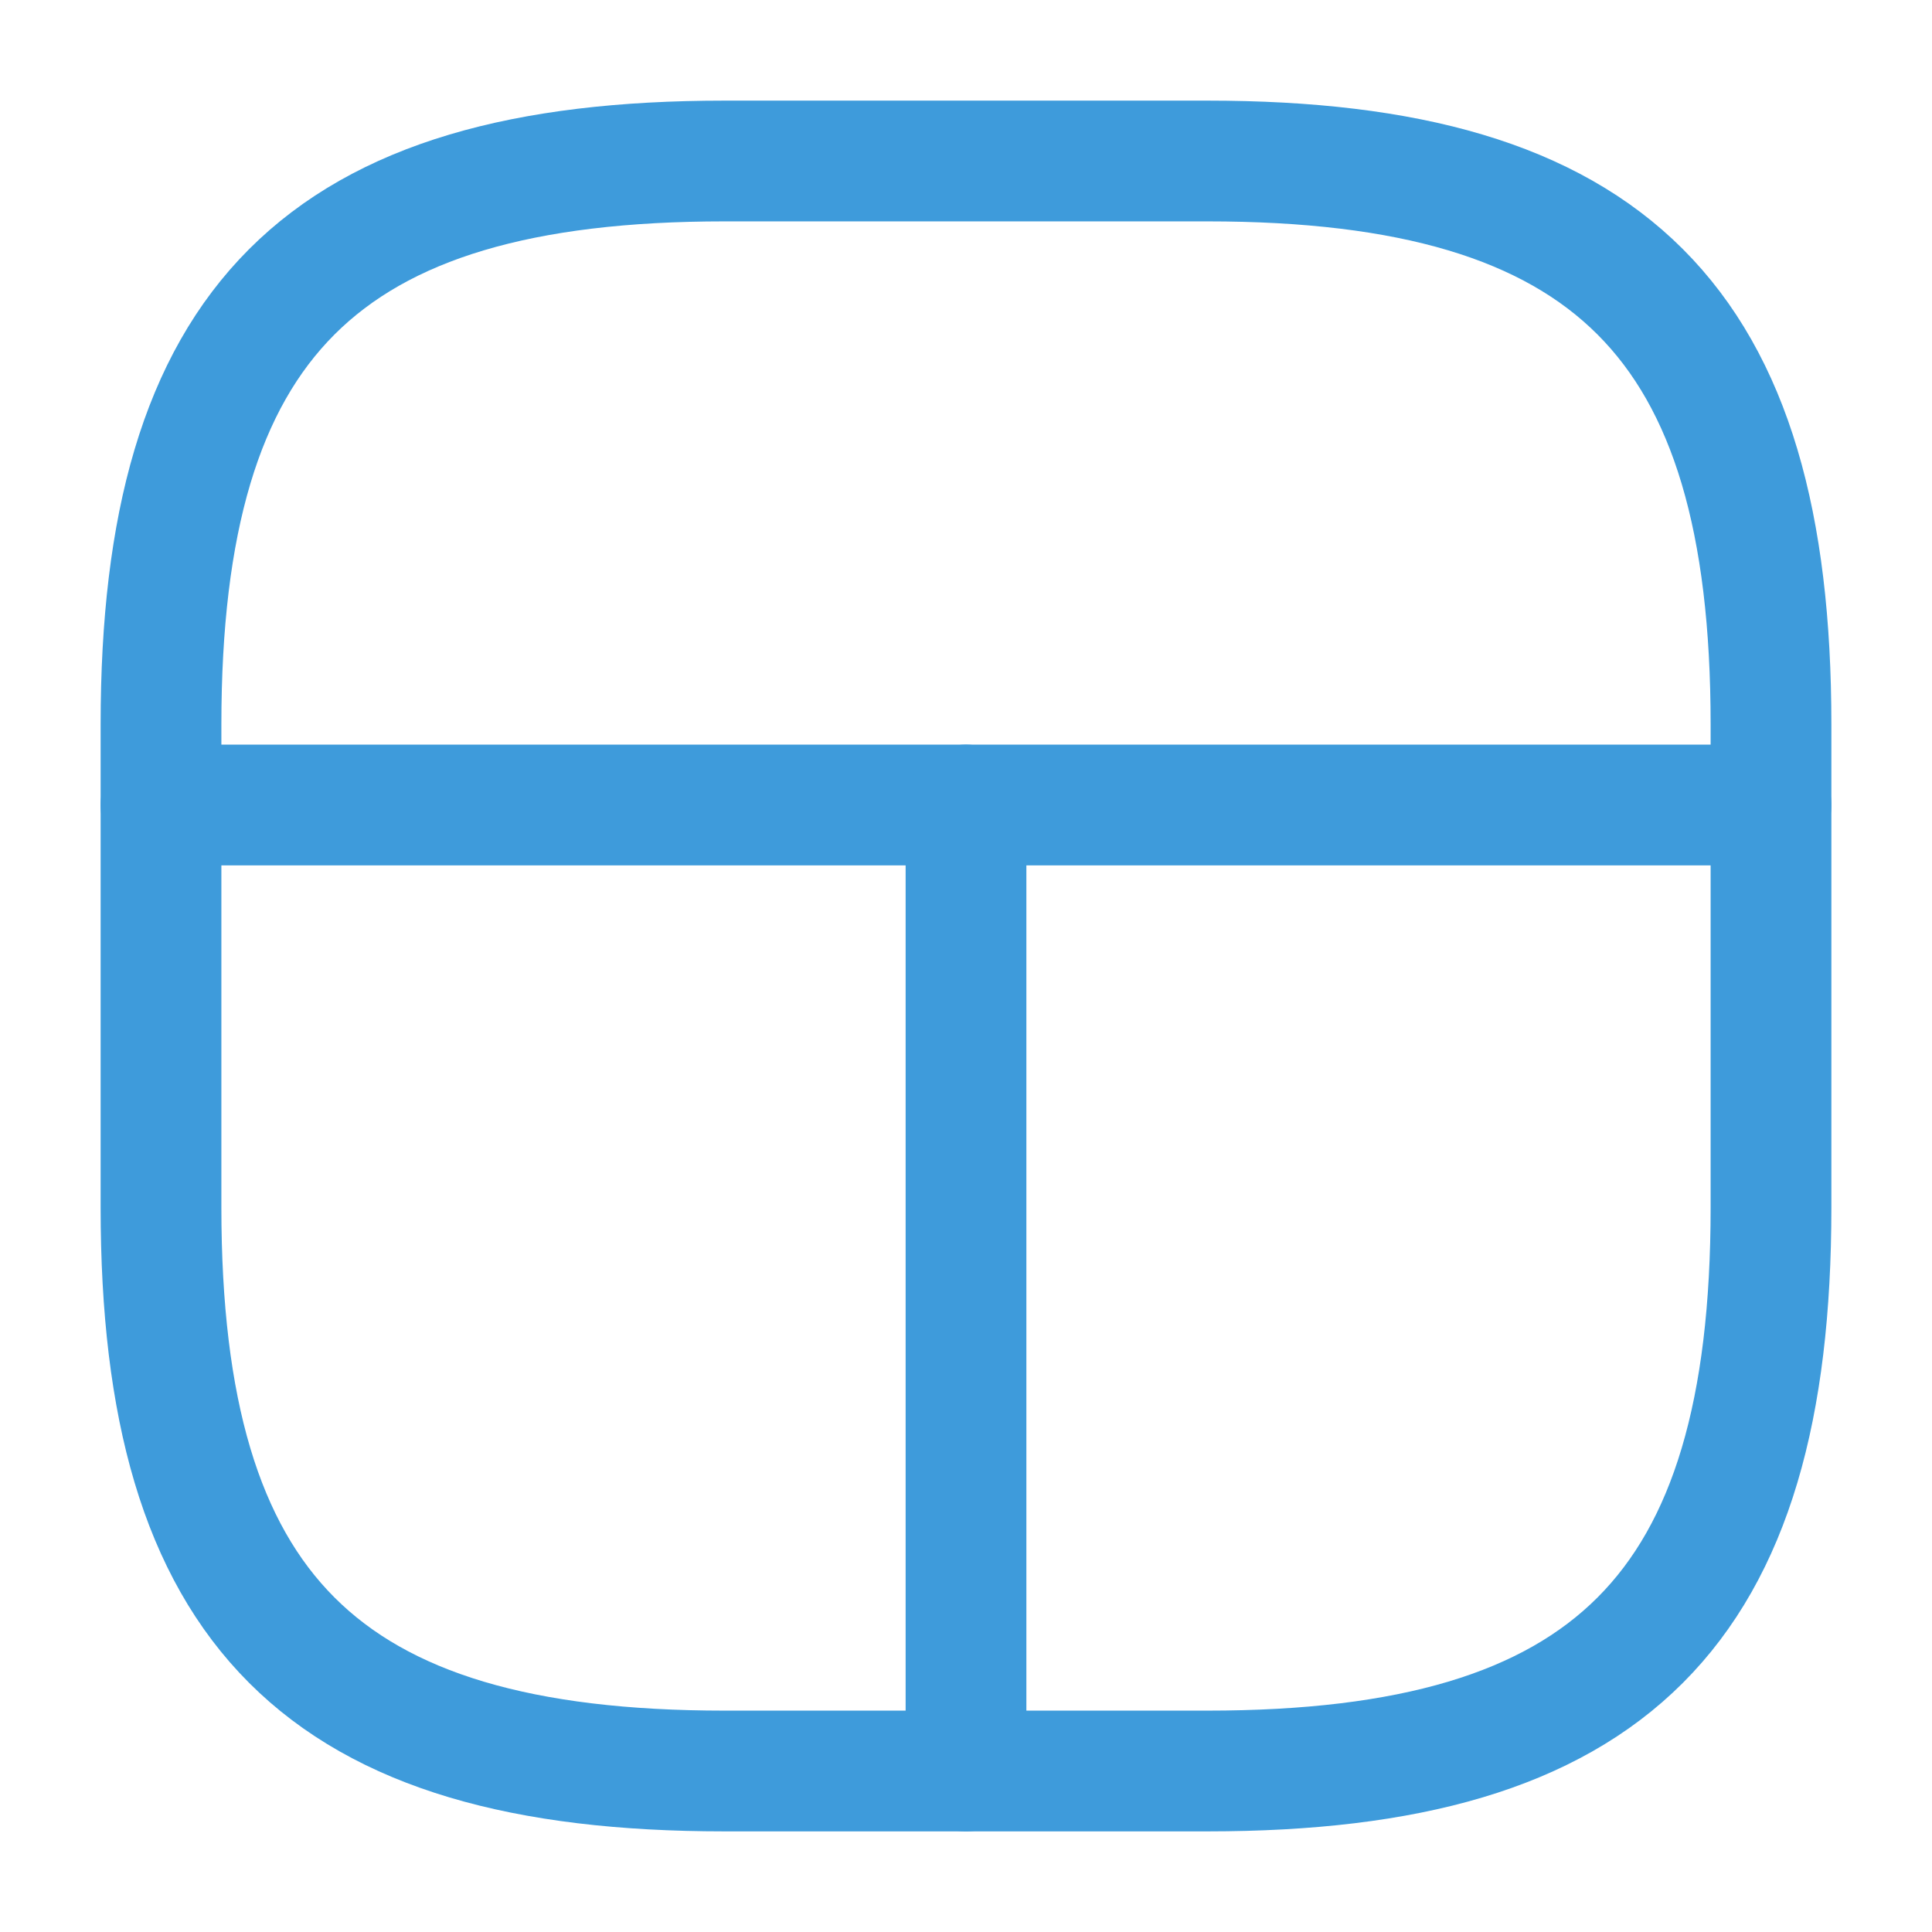 <svg width="24" height="24" viewBox="0 0 24 24" fill="none" xmlns="http://www.w3.org/2000/svg">
<g clip-path="url(#clip0_875_98616)">
<path d="M9 22H15C20 22 22 20 22 15V9C22 4 20 2 15 2H9C4 2 2 4 2 9V15C2 20 4 22 9 22Z" stroke="#3E9BDB" stroke-width="1.5" stroke-linecap="round" stroke-linejoin="round"/>
<path d="M22 10H2" stroke="#3E9BDB" stroke-width="1.5" stroke-linecap="round" stroke-linejoin="round"/>
<path d="M12 10V22" stroke="#3E9BDB" stroke-width="1.5" stroke-linecap="round" stroke-linejoin="round"/>
</g>
<defs>
<clipPath id="clip0_875_98616">
<rect width="24" height="24" fill="white"/>
</clipPath>
</defs>
</svg>
